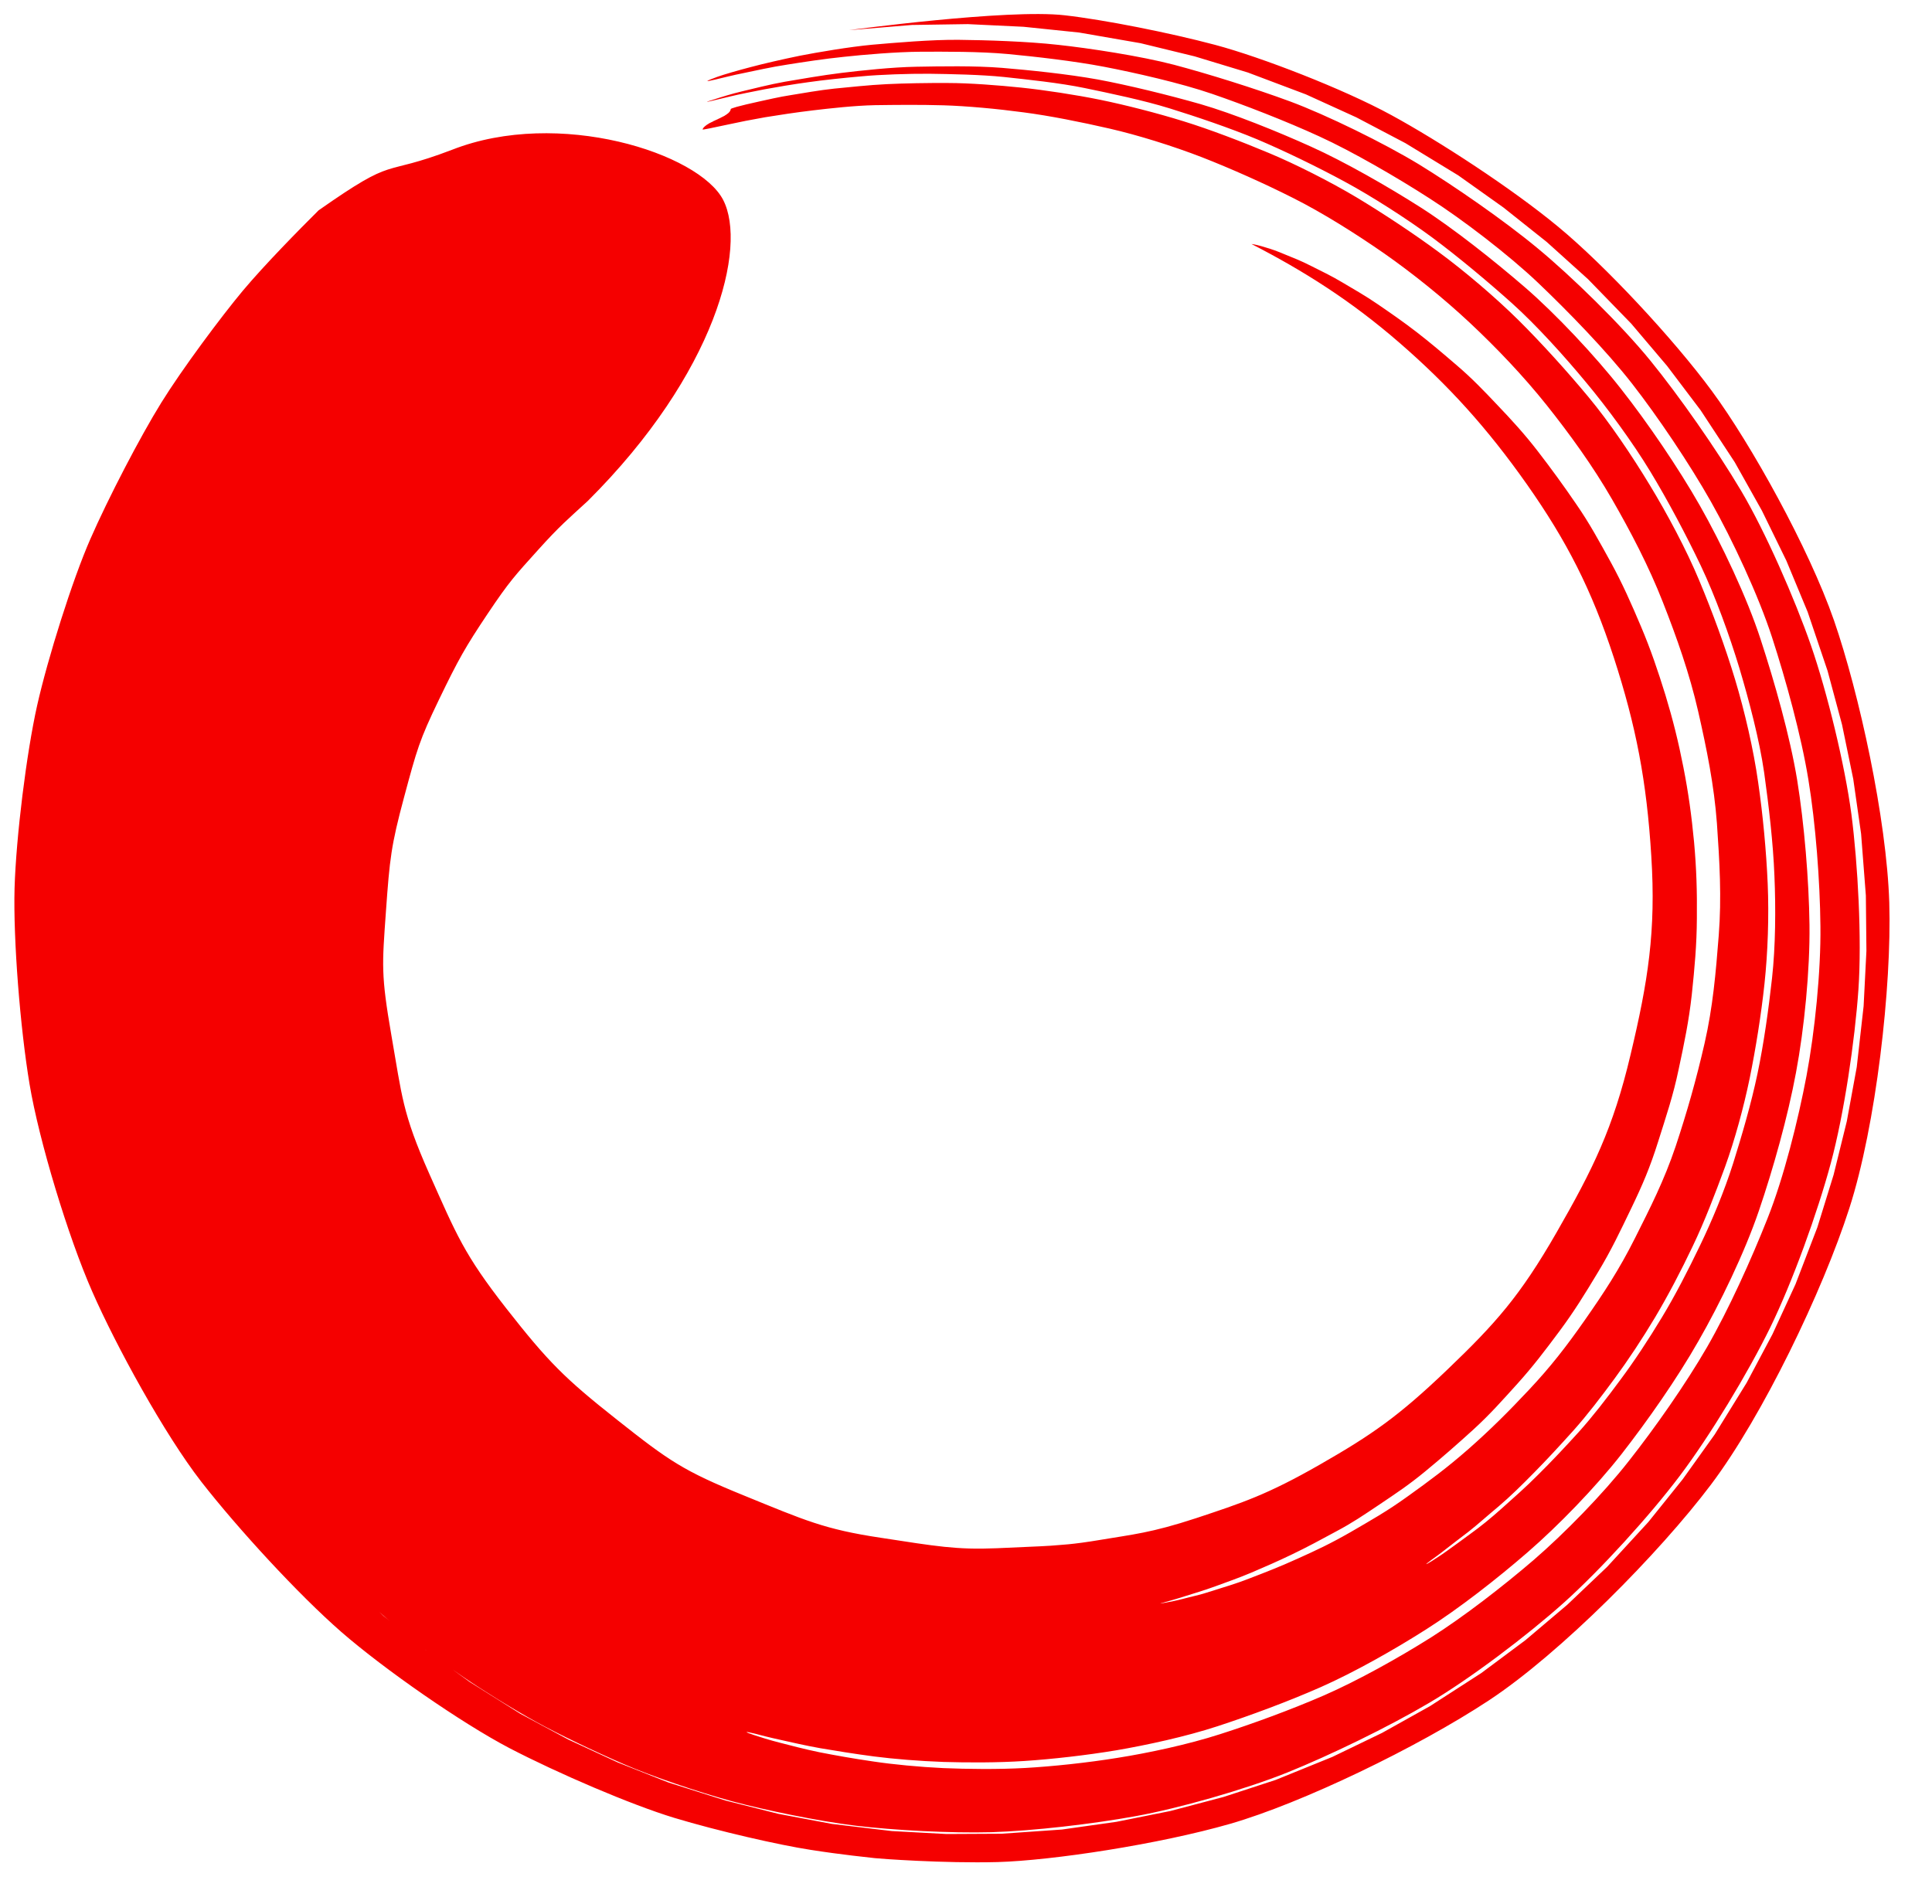 <?xml version="1.0" encoding="UTF-8" standalone="no"?>
<!DOCTYPE svg PUBLIC "-//W3C//DTD SVG 1.1//EN" "http://www.w3.org/Graphics/SVG/1.1/DTD/svg11.dtd">
<svg version="1.1" xmlns="http://www.w3.org/2000/svg" xmlns:xlink="http://www.w3.org/1999/xlink" preserveAspectRatio="xMidYMid meet" viewBox="0.459 1 137.71 135.807" width="133.71" height="131.81"><defs><path d="M83.17 115.35C83.16 115.36 83.33 115.33 83.65 115.27C83.97 115.2 84.17 115.18 84.79 115.02C85.4 114.85 85.91 114.77 86.79 114.48C87.67 114.19 88.44 113.99 89.56 113.55C90.68 113.12 91.67 112.74 92.99 112.14C94.3 111.55 95.27 111.1 96.72 110.27C98.16 109.43 99.32 108.79 100.84 107.69C102.36 106.6 103.61 105.68 105.16 104.32C106.7 102.96 107.95 101.72 109.47 100.1C110.99 98.48 112.09 97.07 113.44 95.14C114.79 93.21 115.89 91.54 117 89.33C118.11 87.12 119.1 85.18 119.92 82.74C120.73 80.3 121.39 77.98 121.98 75.4C122.57 72.82 122.78 70.39 122.99 67.7C123.2 65 123.05 62.45 122.86 59.72C122.66 57 122.13 54.4 121.52 51.72C120.91 49.05 120 46.47 119 43.93C118 41.38 116.71 38.91 115.36 36.57C114.01 34.23 112.36 31.95 110.71 29.88C109.06 27.81 107.11 25.77 105.23 24.01C103.35 22.25 101.16 20.49 99.13 19.07C97.1 17.66 94.75 16.18 92.64 15.12C90.54 14.06 88.2 13.02 86.13 12.21C84.06 11.41 81.56 10.63 79.55 10.17C77.55 9.71 75.26 9.25 73.4 9.01C71.54 8.76 69.38 8.56 67.71 8.51C66.04 8.46 64.26 8.48 62.82 8.5C61.37 8.53 59.59 8.73 58.41 8.87C57.22 9.01 55.92 9.21 55 9.36C54.08 9.52 53.06 9.72 52.44 9.86C51.81 9.99 51.33 10.09 51.01 10.16C50.69 10.22 50.53 10.25 50.53 10.24C50.54 10.22 50.54 10.2 50.55 10.18C50.56 10.17 50.57 10.15 50.58 10.13C50.6 10.11 50.61 10.1 50.62 10.08C50.64 10.07 50.65 10.05 50.67 10.03C50.69 10.02 50.7 10 50.72 9.99C50.74 9.97 50.76 9.95 50.78 9.94C50.8 9.92 50.83 9.91 50.85 9.89C50.87 9.88 50.89 9.86 50.92 9.85C50.94 9.83 50.97 9.82 50.99 9.8C51.02 9.79 51.04 9.78 51.07 9.76C51.1 9.75 51.12 9.73 51.15 9.72C51.18 9.71 51.21 9.69 51.24 9.68C51.27 9.66 51.29 9.65 51.32 9.63C51.35 9.62 51.38 9.61 51.41 9.59C51.44 9.58 51.47 9.56 51.5 9.55C51.53 9.54 51.56 9.52 51.59 9.51C51.62 9.5 51.65 9.48 51.67 9.47C51.7 9.45 51.73 9.44 51.76 9.43C51.79 9.41 51.82 9.4 51.85 9.38C51.88 9.37 51.9 9.36 51.93 9.34C51.96 9.33 51.98 9.31 52.01 9.3C52.04 9.29 52.06 9.27 52.09 9.26C52.11 9.24 52.14 9.23 52.16 9.21C52.18 9.2 52.21 9.18 52.23 9.17C52.25 9.15 52.27 9.14 52.29 9.12C52.31 9.11 52.33 9.09 52.35 9.08C52.37 9.06 52.39 9.04 52.4 9.03C52.42 9.01 52.43 9 52.45 8.98C52.46 8.96 52.47 8.95 52.48 8.93C52.49 8.91 52.5 8.9 52.51 8.88C52.52 8.86 52.53 8.84 52.53 8.83C52.53 8.81 52.54 8.79 52.54 8.77C52.54 8.76 52.68 8.7 52.96 8.62C53.24 8.54 53.96 8.37 54.51 8.25C55.06 8.13 56.04 7.9 56.84 7.78C57.65 7.65 58.87 7.43 59.92 7.32C60.96 7.22 62.41 7.06 63.68 7C64.94 6.94 66.6 6.91 68.06 6.92C69.53 6.92 71.64 7.08 73.27 7.25C74.9 7.42 77.14 7.76 78.9 8.12C80.66 8.48 82.97 9.07 84.83 9.65C86.68 10.22 89 11.11 90.91 11.91C92.81 12.7 95.31 13.97 97.17 15.08C99.03 16.2 101.23 17.65 103.04 18.99C104.85 20.32 107.06 22.2 108.71 23.83C110.35 25.46 112.18 27.48 113.69 29.3C115.2 31.11 116.83 33.54 118.07 35.59C119.31 37.63 120.68 40.19 121.6 42.4C122.53 44.62 123.46 47.15 124.15 49.44C124.84 51.73 125.47 54.45 125.8 56.79C126.14 59.13 126.38 61.7 126.48 64.01C126.58 66.33 126.49 68.93 126.25 71.17C126.01 73.4 125.63 75.76 125.2 77.88C124.76 80 124.14 82.27 123.44 84.21C122.73 86.14 121.97 88.13 121.13 89.88C120.3 91.63 119.38 93.38 118.46 94.93C117.54 96.47 116.54 97.98 115.57 99.3C114.6 100.62 113.62 101.9 112.65 102.99C111.67 104.08 110.73 105.1 109.84 106C108.95 106.91 108.1 107.74 107.3 108.42C106.49 109.09 105.79 109.73 105.15 110.23C104.5 110.72 103.95 111.15 103.51 111.49C103.07 111.84 102.71 112.09 102.48 112.26C102.24 112.44 102.13 112.53 102.13 112.54C102.14 112.56 102.27 112.48 102.52 112.33C102.77 112.17 103.15 111.93 103.61 111.6C104.07 111.27 104.64 110.86 105.3 110.37C105.97 109.89 106.74 109.27 107.53 108.56C108.32 107.85 109.23 107.06 110.13 106.15C111.04 105.25 112.01 104.22 113 103.13C113.99 102.03 115.01 100.71 115.99 99.38C116.98 98.05 118 96.5 118.94 94.94C119.88 93.39 120.81 91.58 121.66 89.81C122.51 88.05 123.39 85.94 124.02 83.95C124.64 81.97 125.3 79.72 125.75 77.58C126.2 75.44 126.54 73.01 126.79 70.75C127.04 68.49 127.06 65.79 126.96 63.45C126.87 61.12 126.56 58.48 126.23 56.11C125.89 53.75 125.15 50.95 124.46 48.64C123.76 46.33 122.75 43.53 121.71 41.34C120.67 39.16 119.35 36.67 118.1 34.61C116.85 32.55 115.06 30.1 113.53 28.27C112.01 26.43 109.98 24.18 108.24 22.62C106.5 21.06 104.37 19.28 102.55 17.93C100.72 16.58 98.22 14.98 96.29 13.94C94.37 12.9 91.98 11.74 90.06 10.93C88.14 10.13 85.71 9.31 83.84 8.73C81.97 8.15 79.56 7.65 77.78 7.28C76 6.91 73.67 6.67 72.02 6.49C70.37 6.32 68.17 6.28 66.7 6.26C65.22 6.25 63.18 6.32 61.91 6.44C60.63 6.55 59.13 6.71 58.08 6.86C57.03 7 55.75 7.22 54.94 7.37C54.13 7.53 53.1 7.73 52.54 7.87C51.99 8 51.57 8.1 51.28 8.17C50.99 8.24 50.84 8.27 50.84 8.27C50.83 8.26 51.01 8.19 51.38 8.08C51.74 7.96 52.63 7.68 53.36 7.51C54.08 7.34 55.32 7.02 56.39 6.83C57.46 6.65 59.04 6.37 60.43 6.2C61.82 6.03 64.06 5.79 65.75 5.76C67.43 5.73 69.95 5.68 71.89 5.84C73.83 6 76.56 6.28 78.72 6.67C80.87 7.07 83.74 7.77 86.05 8.43C88.36 9.1 91.56 10.39 93.92 11.46C96.28 12.52 99.41 14.31 101.73 15.79C104.05 17.27 106.97 19.59 109.16 21.48C111.35 23.37 114.19 26.39 116.04 28.76C117.9 31.12 120.11 34.36 121.64 37.05C123.17 39.74 125.01 43.61 125.98 46.61C126.96 49.61 128.06 53.46 128.58 56.61C129.09 59.77 129.42 63.75 129.46 66.95C129.5 70.16 129.09 74.34 128.5 77.48C127.92 80.62 126.87 84.36 125.85 87.35C124.83 90.34 123.08 93.96 121.54 96.64C120.01 99.33 117.89 102.35 116.04 104.72C114.18 107.09 111.55 109.8 109.37 111.69C107.18 113.59 104.48 115.7 102.15 117.18C99.83 118.66 96.99 120.26 94.62 121.31C92.24 122.36 89.55 123.35 87.26 124.1C84.97 124.85 82.19 125.45 80.03 125.82C77.87 126.18 75.46 126.45 73.51 126.58C71.56 126.71 69.4 126.7 67.71 126.65C66.02 126.59 64.16 126.44 62.77 126.26C61.38 126.08 59.99 125.85 58.92 125.67C57.84 125.48 56.79 125.23 56.06 125.07C55.32 124.91 54.62 124.73 54.25 124.63C53.87 124.54 53.67 124.5 53.67 124.52C53.66 124.54 53.85 124.62 54.22 124.74C54.59 124.86 55.29 125.09 56.01 125.27C56.74 125.46 57.8 125.74 58.87 125.96C59.93 126.17 61.33 126.42 62.72 126.62C64.11 126.83 66.01 127.01 67.7 127.09C69.39 127.16 71.59 127.19 73.54 127.08C75.49 126.97 77.95 126.71 80.11 126.36C82.27 126.02 85.14 125.41 87.43 124.67C89.72 123.94 92.48 122.93 94.85 121.9C97.23 120.86 100.16 119.23 102.49 117.76C104.81 116.29 107.6 114.13 109.79 112.25C111.98 110.36 114.72 107.56 116.57 105.2C118.43 102.84 120.61 99.74 122.16 97.06C123.7 94.38 125.3 90.84 126.46 87.91C127.63 84.98 128.66 80.84 129.25 77.71C129.84 74.57 130.28 70.24 130.24 67.04C130.21 63.84 129.9 59.74 129.38 56.59C128.87 53.45 127.77 49.47 126.8 46.48C125.83 43.48 123.95 39.46 122.43 36.77C120.91 34.08 118.65 30.72 116.81 28.36C114.96 25.99 112.2 23.16 110.11 21.17C108.02 19.18 104.69 16.63 102.37 15.15C100.06 13.66 96.84 11.79 94.49 10.72C92.14 9.64 89.15 8.48 86.88 7.7C84.62 6.92 81.29 6.17 79.15 5.76C77.01 5.35 74.19 5.03 72.26 4.85C70.32 4.67 67.71 4.68 66.03 4.69C64.35 4.7 62.01 4.9 60.63 5.05C59.24 5.19 57.61 5.44 56.55 5.61C55.48 5.77 54.18 6.06 53.46 6.21C52.73 6.35 51.77 6.6 51.41 6.68C51.05 6.76 50.86 6.8 50.87 6.78C50.9 6.74 51.13 6.64 51.58 6.48C52.02 6.32 53.09 6.01 53.94 5.79C54.79 5.56 56.26 5.22 57.49 4.97C58.72 4.73 61.01 4.34 62.62 4.19C64.22 4.05 66.86 3.82 68.8 3.84C70.73 3.86 73.68 3.95 75.9 4.2C78.11 4.44 81.74 4.99 84.15 5.62C86.56 6.26 89.87 7.29 92.44 8.24C95 9.19 99.09 11.19 101.61 12.72C104.12 14.26 107.67 16.71 110.08 18.71C112.49 20.7 116.02 24.15 118.1 26.7C120.17 29.24 122.84 33.06 124.58 35.99C126.32 38.92 128.42 43.73 129.57 47.04C130.72 50.36 131.98 55.53 132.45 59.07C132.91 62.62 133.2 67.96 132.95 71.56C132.7 75.17 131.93 80.44 130.98 83.95C130.04 87.45 128.25 92.42 126.66 95.67C125.07 98.92 122.36 103.4 120.21 106.25C118.06 109.1 114.56 112.95 111.95 115.29C109.35 117.62 105.25 120.73 102.32 122.45C99.39 124.18 95.24 126.19 92.21 127.41C89.17 128.63 84.45 129.97 81.39 130.52C78.32 131.08 74.07 131.57 71.14 131.66C68.21 131.74 64.16 131.52 61.47 131.2C58.77 130.87 55.04 130.1 52.65 129.46C50.26 128.81 46.92 127.68 44.9 126.8C42.87 125.92 40.31 124.7 38.64 123.78C36.96 122.85 34.82 121.52 33.51 120.62C32.2 119.73 30.43 118.45 29.49 117.66C28.54 116.87 27.44 115.95 26.82 115.37C26.19 114.8 25.71 114.36 25.39 114.06C25.07 113.76 24.64 113.32 24.64 113.32C24.85 113.52 25.89 114.49 27.77 116.23L30.78 118.67L33.92 120.94L37.53 123.21L40.95 125.05L44.47 126.68L48.08 128.11L52.16 129.4L55.93 130.35L59.76 131.07L64.03 131.58L67.93 131.79L71.84 131.77L76.16 131.47L80.04 130.92L83.88 130.15L87.67 129.15L91.4 127.93L95.44 126.29L98.98 124.58L102.4 122.67L106.06 120.31L109.2 117.97L112.19 115.44L115.03 112.74L117.97 109.54L120.42 106.49L122.7 103.3L124.98 99.61L126.82 96.15L128.46 92.59L130.02 88.53L131.18 84.78L132.12 80.97L132.83 77.1L133.32 72.75L133.52 68.81L133.48 64.86L133.14 60.46L132.58 56.55L131.78 52.67L130.75 48.84L129.33 44.64L127.81 40.98L126.07 37.42L124.13 33.96L121.7 30.26L119.31 27.1L116.75 24.08L113.67 20.91L110.73 18.26L107.64 15.8L104.42 13.51L100.65 11.21L97.15 9.37L93.55 7.73L89.41 6.17L85.62 5.02L81.76 4.08L77.38 3.32L73.42 2.91L69.44 2.72L65.46 2.78C62.77 3 61.28 3.13 60.98 3.15C60.98 3.15 72.27 1.62 76.35 2.09C79.17 2.41 83.81 3.33 87.08 4.2C90.35 5.07 96.22 7.34 99.63 9.2C103.03 11.05 108.23 14.43 111.54 17.17C114.86 19.91 119.76 25.16 122.52 28.91C125.28 32.66 129.41 40.07 131.21 45.25C133 50.43 134.96 59.37 135.15 65.37C135.33 71.37 134.21 81.25 132.3 87.17C130.4 93.08 126.11 102 122.43 106.88C118.75 111.76 111.71 118.89 106.6 122.26C101.5 125.62 93.26 129.59 88.16 131.06C83.05 132.53 75.45 133.68 71.57 133.79C67.7 133.89 63.13 133.55 62.81 133.51C62.48 133.47 60.46 133.27 58.24 132.92C56.01 132.58 51.63 131.58 48.52 130.64C45.42 129.7 40.19 127.45 36.75 125.66C33.32 123.86 27.84 120.05 24.77 117.38C21.71 114.71 17.4 110.02 14.78 106.66C12.17 103.3 8.72 97.01 7.01 93.11C5.29 89.21 3.21 82.33 2.54 78.32C1.87 74.31 1.37 68.01 1.47 64.34C1.58 60.67 2.32 54.7 3.08 51.31C3.84 47.93 5.59 42.37 6.87 39.45C8.15 36.52 10.43 32.14 11.93 29.72C13.43 27.3 16.19 23.6 17.74 21.74C19.3 19.88 21.78 17.36 23.15 16C28.84 12.01 27.44 13.68 32.67 11.68C40.26 8.7 50.28 11.92 52 15.26C53.72 18.6 51.5 27.61 42.34 36.73C40.96 38 40.36 38.48 38.77 40.25C37.17 42.03 36.77 42.43 35.19 44.79C33.62 47.14 33.13 48 31.73 50.9C30.33 53.8 30.16 54.45 29.24 57.87C28.32 61.3 28.22 62.22 27.95 66.02C27.68 69.83 27.59 70.49 28.34 74.83C29.1 79.17 29.11 80.35 31.04 84.7C32.98 89.05 33.52 90.45 36.52 94.29C39.53 98.13 40.69 99.29 44.42 102.24C48.15 105.19 49.13 105.88 53.48 107.65C57.82 109.42 59.22 110.06 63.21 110.66C67.2 111.27 68.61 111.53 71.51 111.41C74.42 111.29 75.49 111.23 75.73 111.2C75.96 111.17 76.8 111.17 78.98 110.8C81.15 110.43 82.49 110.33 85.74 109.26C88.99 108.18 90.78 107.6 94.52 105.46C98.26 103.32 100.16 102 103.62 98.69C107.08 95.38 108.83 93.41 111.42 88.9C114.01 84.39 115.46 81.47 116.7 76.22C117.95 70.98 118.52 67.4 118.18 62.05C117.85 56.69 117.09 52.77 115.51 47.9C113.92 43.03 112.15 39.58 109.31 35.54C106.47 31.51 103.72 28.48 100.23 25.45C96.74 22.42 93.38 20.31 89.67 18.4C89.91 18.43 90.25 18.51 90.66 18.64C91.08 18.76 91.51 18.91 92.07 19.15C92.64 19.38 93.23 19.61 93.93 19.97C94.62 20.32 95.35 20.66 96.15 21.14C96.96 21.62 97.79 22.09 98.68 22.7C99.57 23.31 100.47 23.93 101.43 24.67C102.39 25.41 103.32 26.2 104.33 27.07C105.35 27.94 106.23 28.85 107.22 29.9C108.22 30.95 109.14 31.95 110.08 33.17C111.03 34.4 111.92 35.62 112.84 36.97C113.77 38.31 114.49 39.64 115.31 41.13C116.13 42.63 116.76 44.06 117.45 45.69C118.14 47.32 118.65 48.83 119.19 50.57C119.72 52.32 120.11 53.88 120.47 55.72C120.83 57.55 121.05 59.16 121.23 61.05C121.4 62.93 121.45 64.56 121.43 66.48C121.42 68.39 121.27 70 121.07 71.91C120.86 73.82 120.53 75.39 120.13 77.26C119.74 79.14 119.23 80.63 118.66 82.44C118.09 84.25 117.56 85.49 116.75 87.17C115.94 88.85 115.32 90.17 114.37 91.74C113.43 93.3 112.7 94.49 111.64 95.92C110.58 97.34 109.79 98.39 108.65 99.66C107.5 100.93 106.7 101.84 105.49 102.95C104.28 104.05 103.26 104.94 102.06 105.93C100.87 106.91 100.03 107.46 98.83 108.27C97.62 109.08 96.91 109.57 95.73 110.2C94.55 110.84 93.66 111.32 92.56 111.85C91.46 112.38 90.66 112.72 89.66 113.15C88.66 113.57 87.97 113.8 87.08 114.13C86.2 114.45 85.65 114.6 84.9 114.84C84.15 115.08 83.76 115.18 83.16 115.35C83.16 115.35 83.16 115.35 83.16 115.35" id="d1KST76Tld"></path></defs><g><g><use xlink:href="#d1KST76Tld" opacity="1" fill="#f50000" fill-opacity="1"></use><g><use xlink:href="#d1KST76Tld" opacity="1" fill-opacity="0" stroke="#000000" stroke-width="1" stroke-opacity="0"></use></g></g></g></svg>